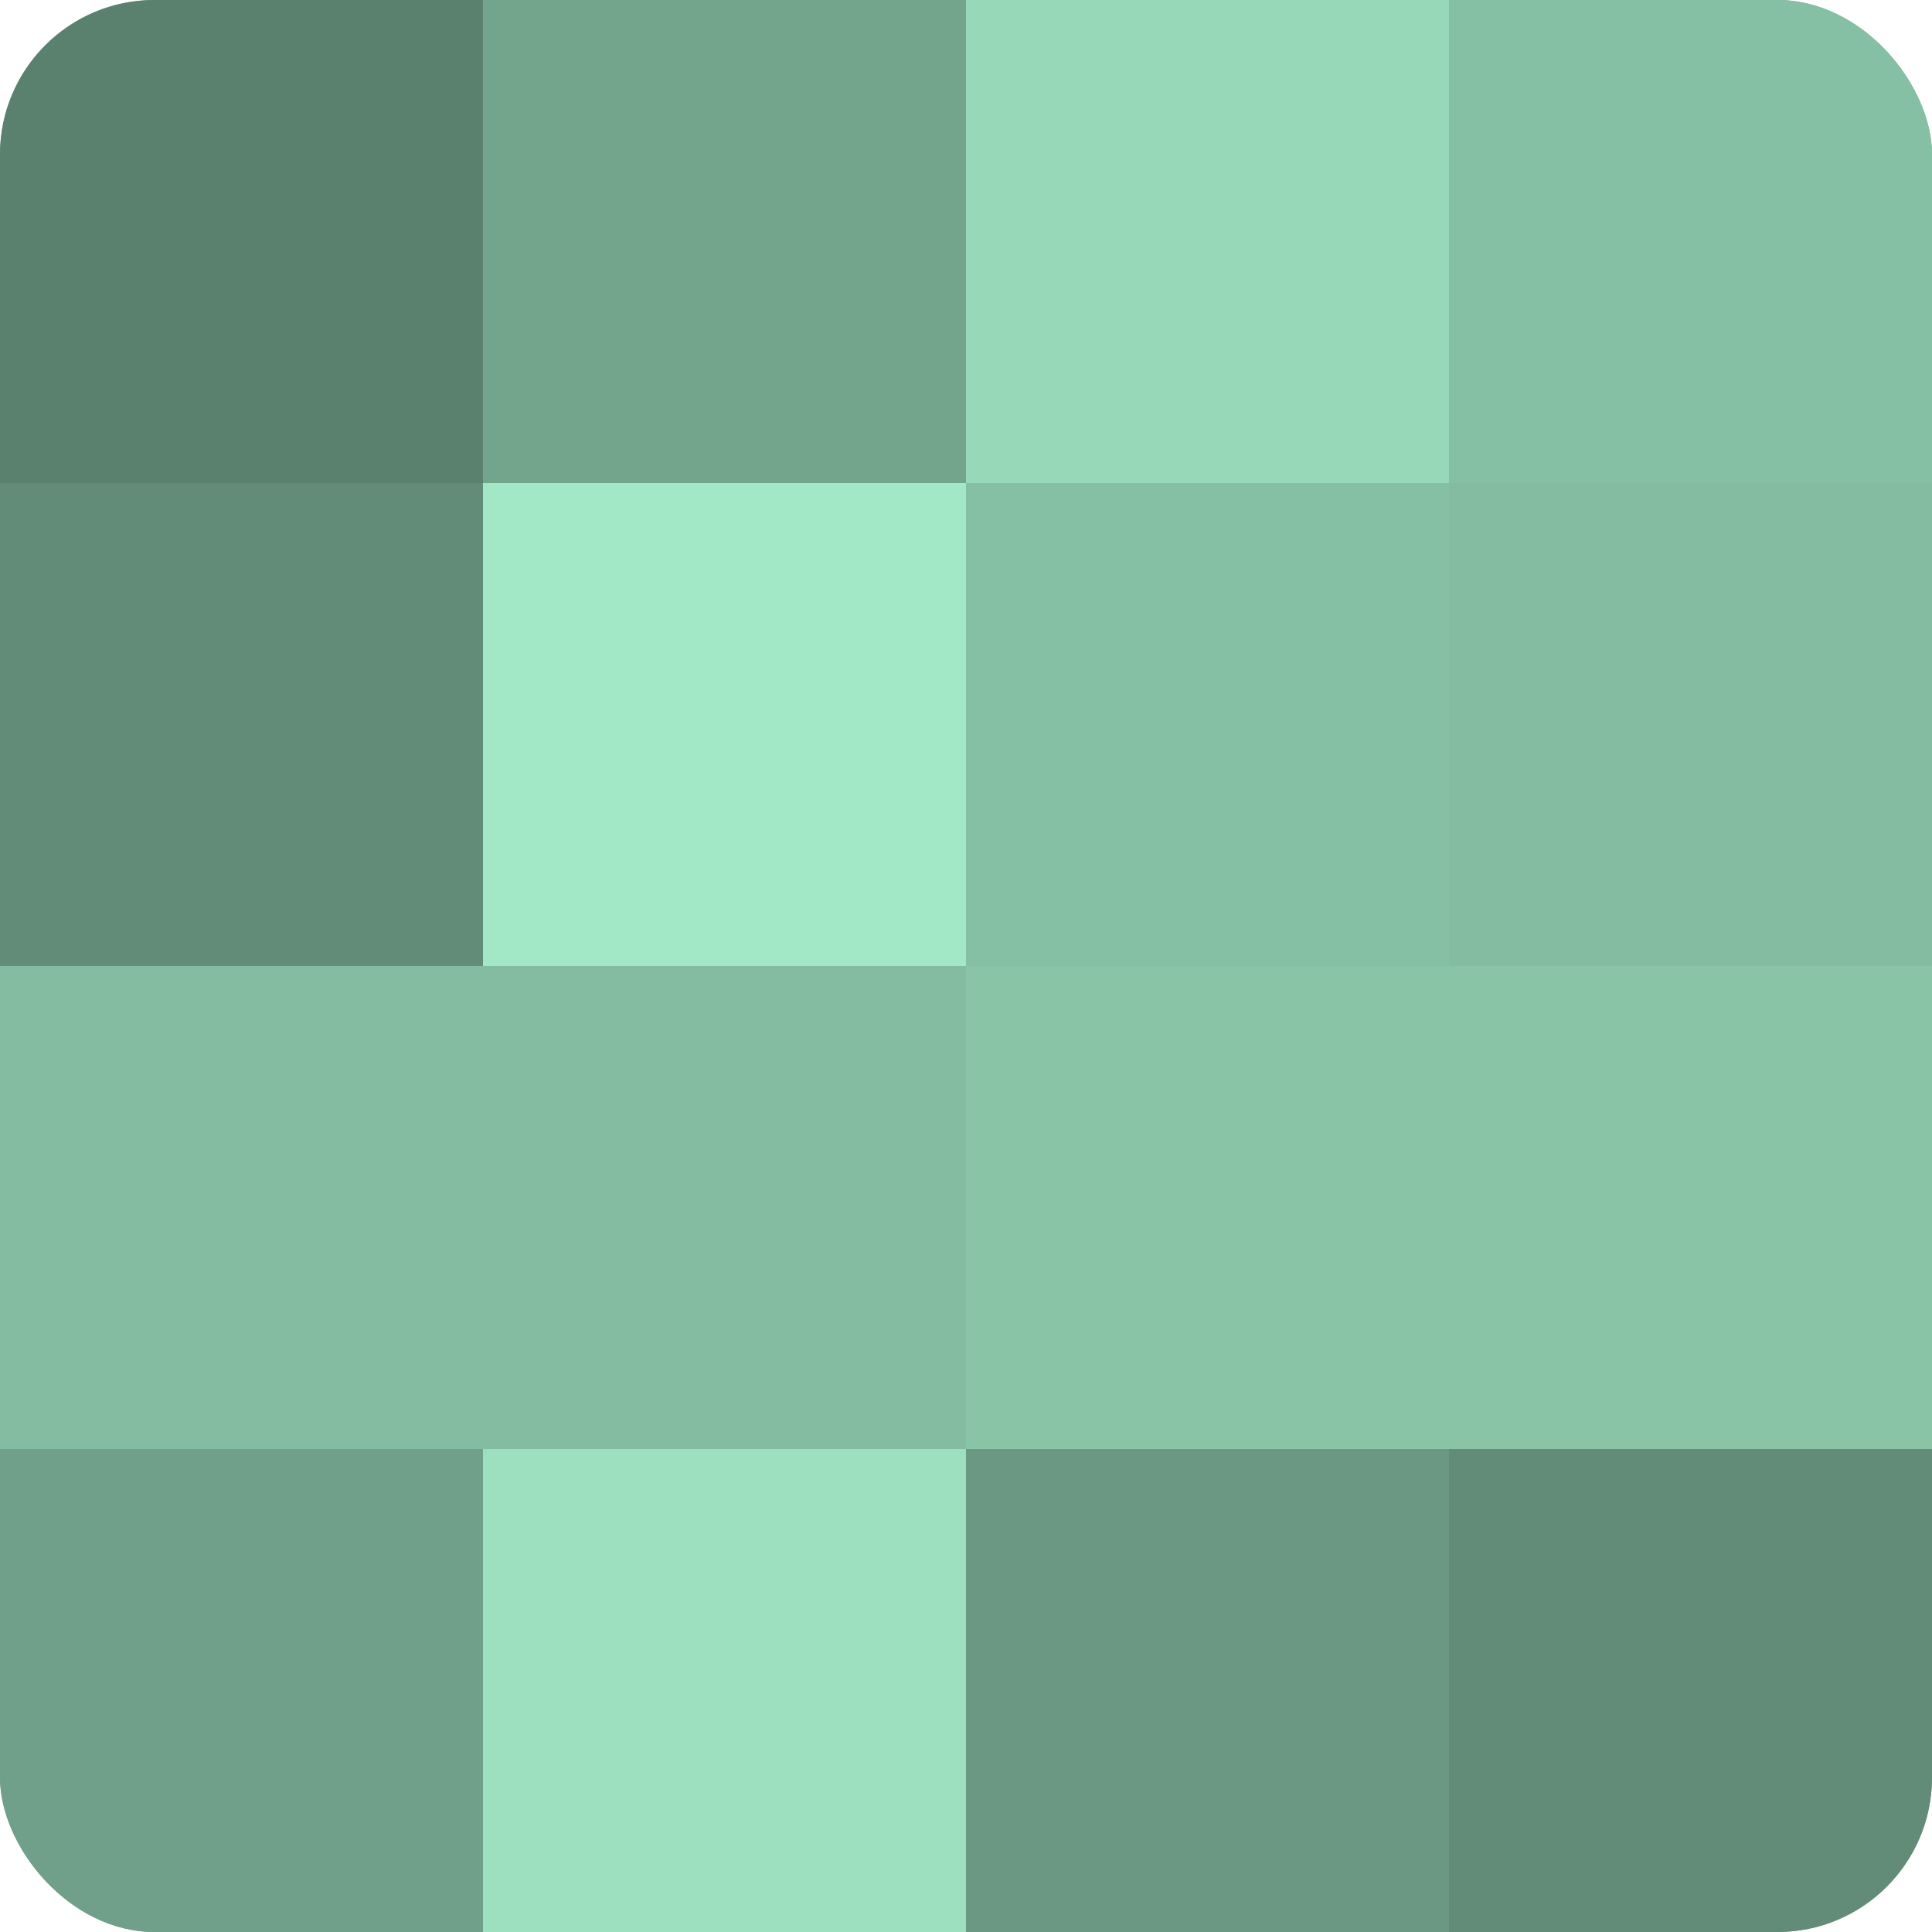 <?xml version="1.0" encoding="UTF-8"?>
<svg xmlns="http://www.w3.org/2000/svg" width="60" height="60" viewBox="0 0 100 100" preserveAspectRatio="xMidYMid meet"><defs><clipPath id="c" width="100" height="100"><rect width="100" height="100" rx="8" ry="8"/></clipPath></defs><g clip-path="url(#c)"><rect width="100" height="100" fill="#70a089"/><rect width="25" height="25" fill="#5a806e"/><rect y="25" width="25" height="25" fill="#628c78"/><rect y="50" width="25" height="25" fill="#84bca1"/><rect y="75" width="25" height="25" fill="#70a089"/><rect x="25" width="25" height="25" fill="#73a48c"/><rect x="25" y="25" width="25" height="25" fill="#a2e8c6"/><rect x="25" y="50" width="25" height="25" fill="#84bca1"/><rect x="25" y="75" width="25" height="25" fill="#9de0bf"/><rect x="50" width="25" height="25" fill="#97d8b8"/><rect x="50" y="25" width="25" height="25" fill="#86c0a4"/><rect x="50" y="50" width="25" height="25" fill="#89c4a7"/><rect x="50" y="75" width="25" height="25" fill="#6a9882"/><rect x="75" width="25" height="25" fill="#86c0a4"/><rect x="75" y="25" width="25" height="25" fill="#84bca1"/><rect x="75" y="50" width="25" height="25" fill="#89c4a7"/><rect x="75" y="75" width="25" height="25" fill="#628c78"/></g></svg>
